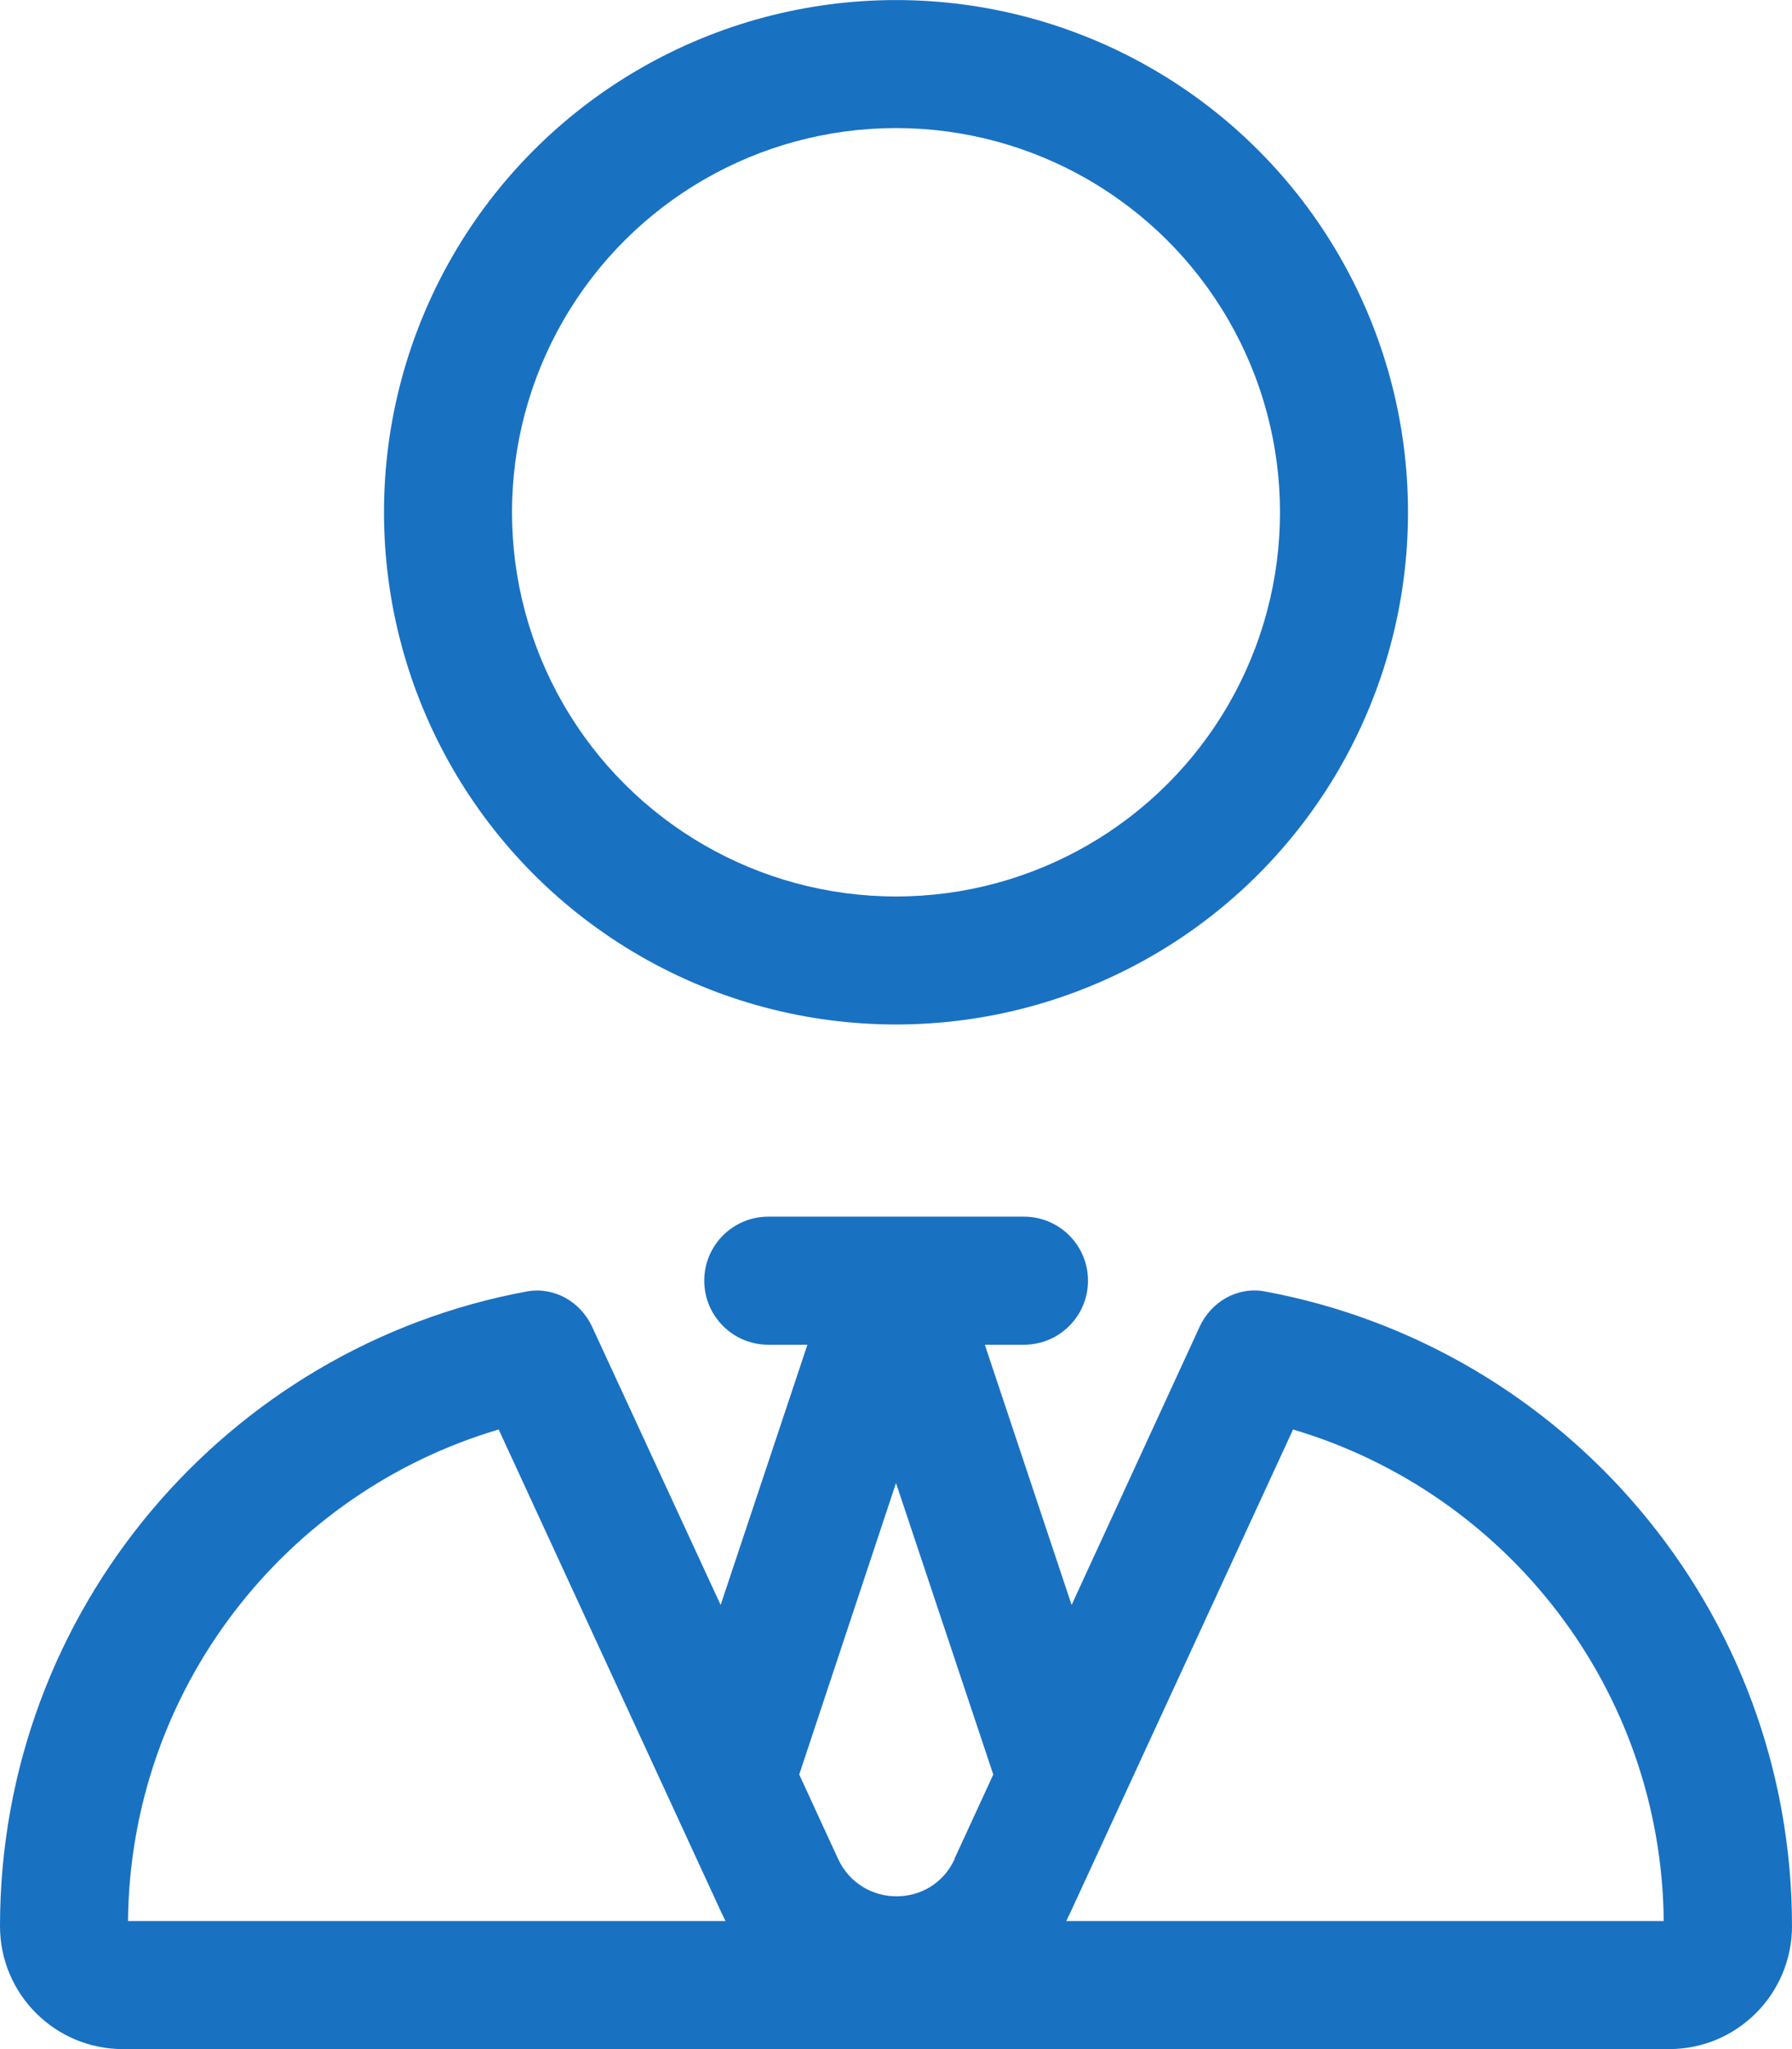 <?xml version="1.0" encoding="UTF-8"?>
<svg id="Layer_1" data-name="Layer 1" xmlns="http://www.w3.org/2000/svg" viewBox="0 0 70 80">
  <defs>
    <style>
      .cls-1 {
        fill: #1971c2;
        stroke-width: 0px;
      }
    </style>
  </defs>
  <path class="cls-1" d="m35,47.5h5c1.38,0,2.5,1.12,2.5,2.5s-1.12,2.5-2.5,2.5h-1.53l3.39,10.16,5-10.86c.45-.98,1.48-1.58,2.55-1.38,11.72,2.17,20.59,12.44,20.59,24.78,0,2.64-2.14,4.8-4.8,4.8H4.8c-2.64,0-4.8-2.14-4.8-4.8,0-12.34,8.88-22.62,20.58-24.78,1.06-.19,2.09.39,2.55,1.38l5.02,10.86,3.39-10.16h-1.53c-1.38,0-2.5-1.12-2.5-2.5s1.12-2.5,2.5-2.5h5Zm-15.52,8.31c-8.31,2.45-14.39,10.11-14.48,19.19h23.34c-.05-.11-.11-.22-.16-.33l-8.7-18.86ZM25,2.68c6.19-3.57,13.81-3.57,20,0,6.19,3.57,10,10.17,10,17.32s-3.81,13.75-10,17.32c-6.19,3.57-13.81,3.57-20,0-6.19-3.57-10-10.17-10-17.32s3.81-13.75,10-17.32Zm-2.99,9.82c-2.68,4.64-2.68,10.36,0,15s7.63,7.5,12.99,7.5,10.31-2.86,12.99-7.5,2.68-10.36,0-15-7.63-7.5-12.99-7.5-10.31,2.86-12.99,7.5Zm15.27,60.08l1.52-3.3-3.8-11.38-3.78,11.38,1.52,3.3c.91,1.94,3.66,1.94,4.55,0Zm13.23-16.77l-8.7,18.86c-.05.11-.11.22-.16.33h23.34c-.09-9.09-6.17-16.73-14.48-19.19Z"/>
</svg>